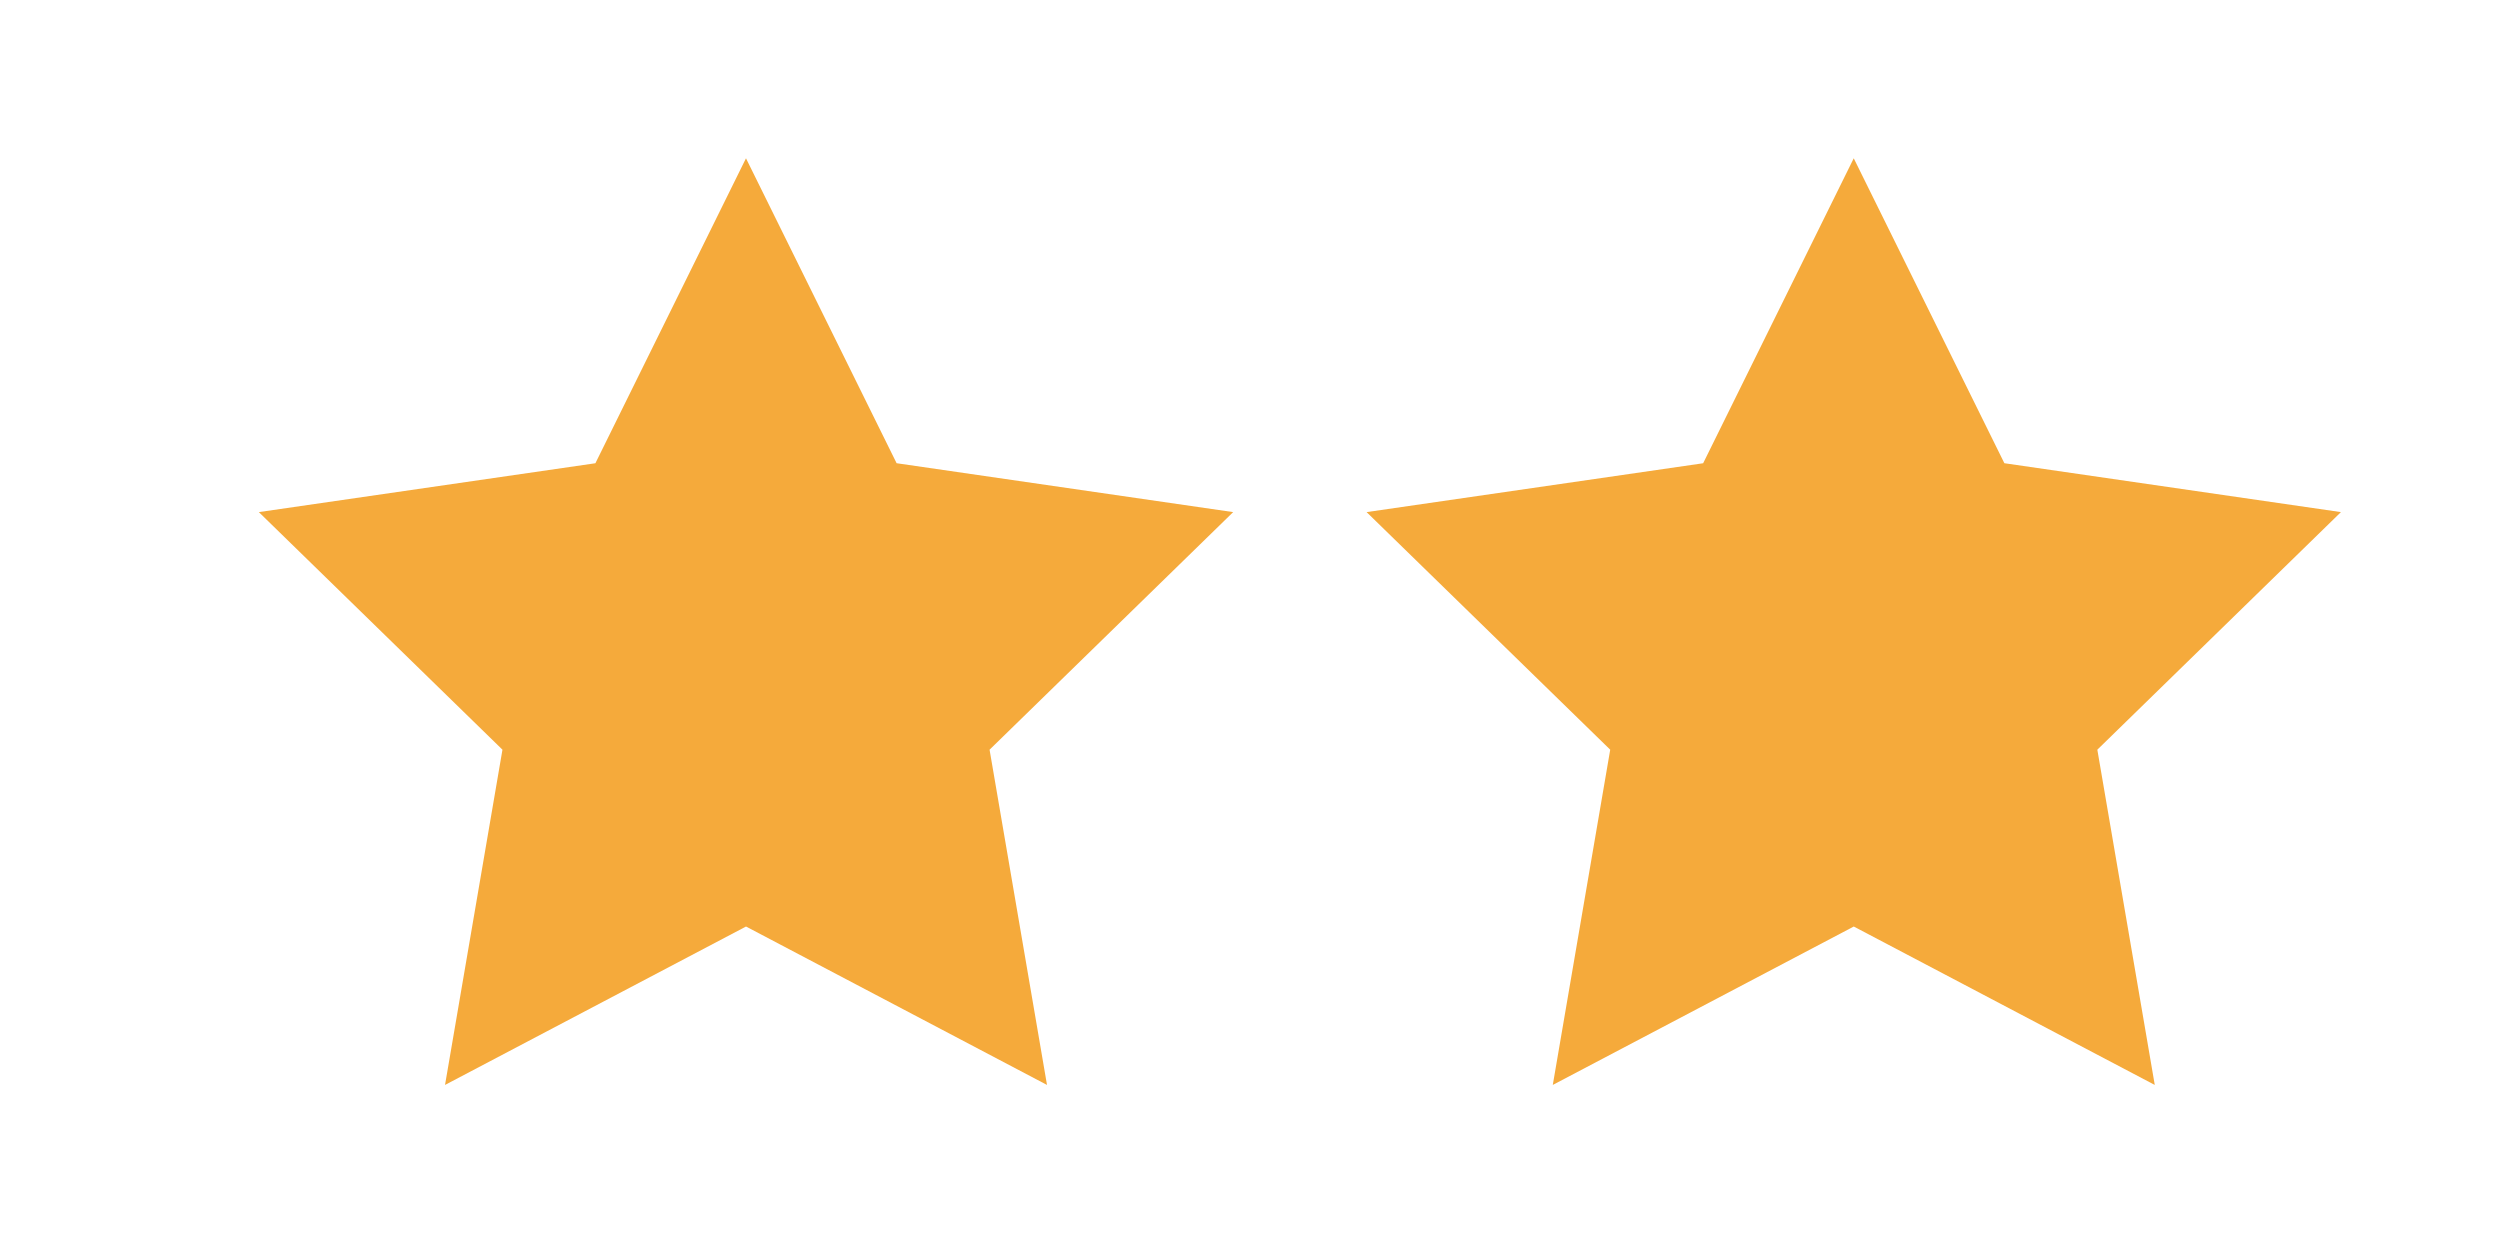 <svg baseProfile="tiny" xmlns="http://www.w3.org/2000/svg" width="85.759" height="42.451" viewBox="0 0 85.759 42.451"><g fill="#F5AA3B"><path d="M25.59 5.43l5.167 10.46 11.545 1.677-8.356 8.15 1.97 11.5-10.325-5.434-10.325 5.434 1.97-11.5-8.357-8.15 11.545-1.676M63.59 5.43l5.167 10.46 11.545 1.677-8.356 8.15 1.97 11.5-10.325-5.434-10.325 5.434 1.97-11.5-8.357-8.15 11.545-1.676"/></g></svg>
